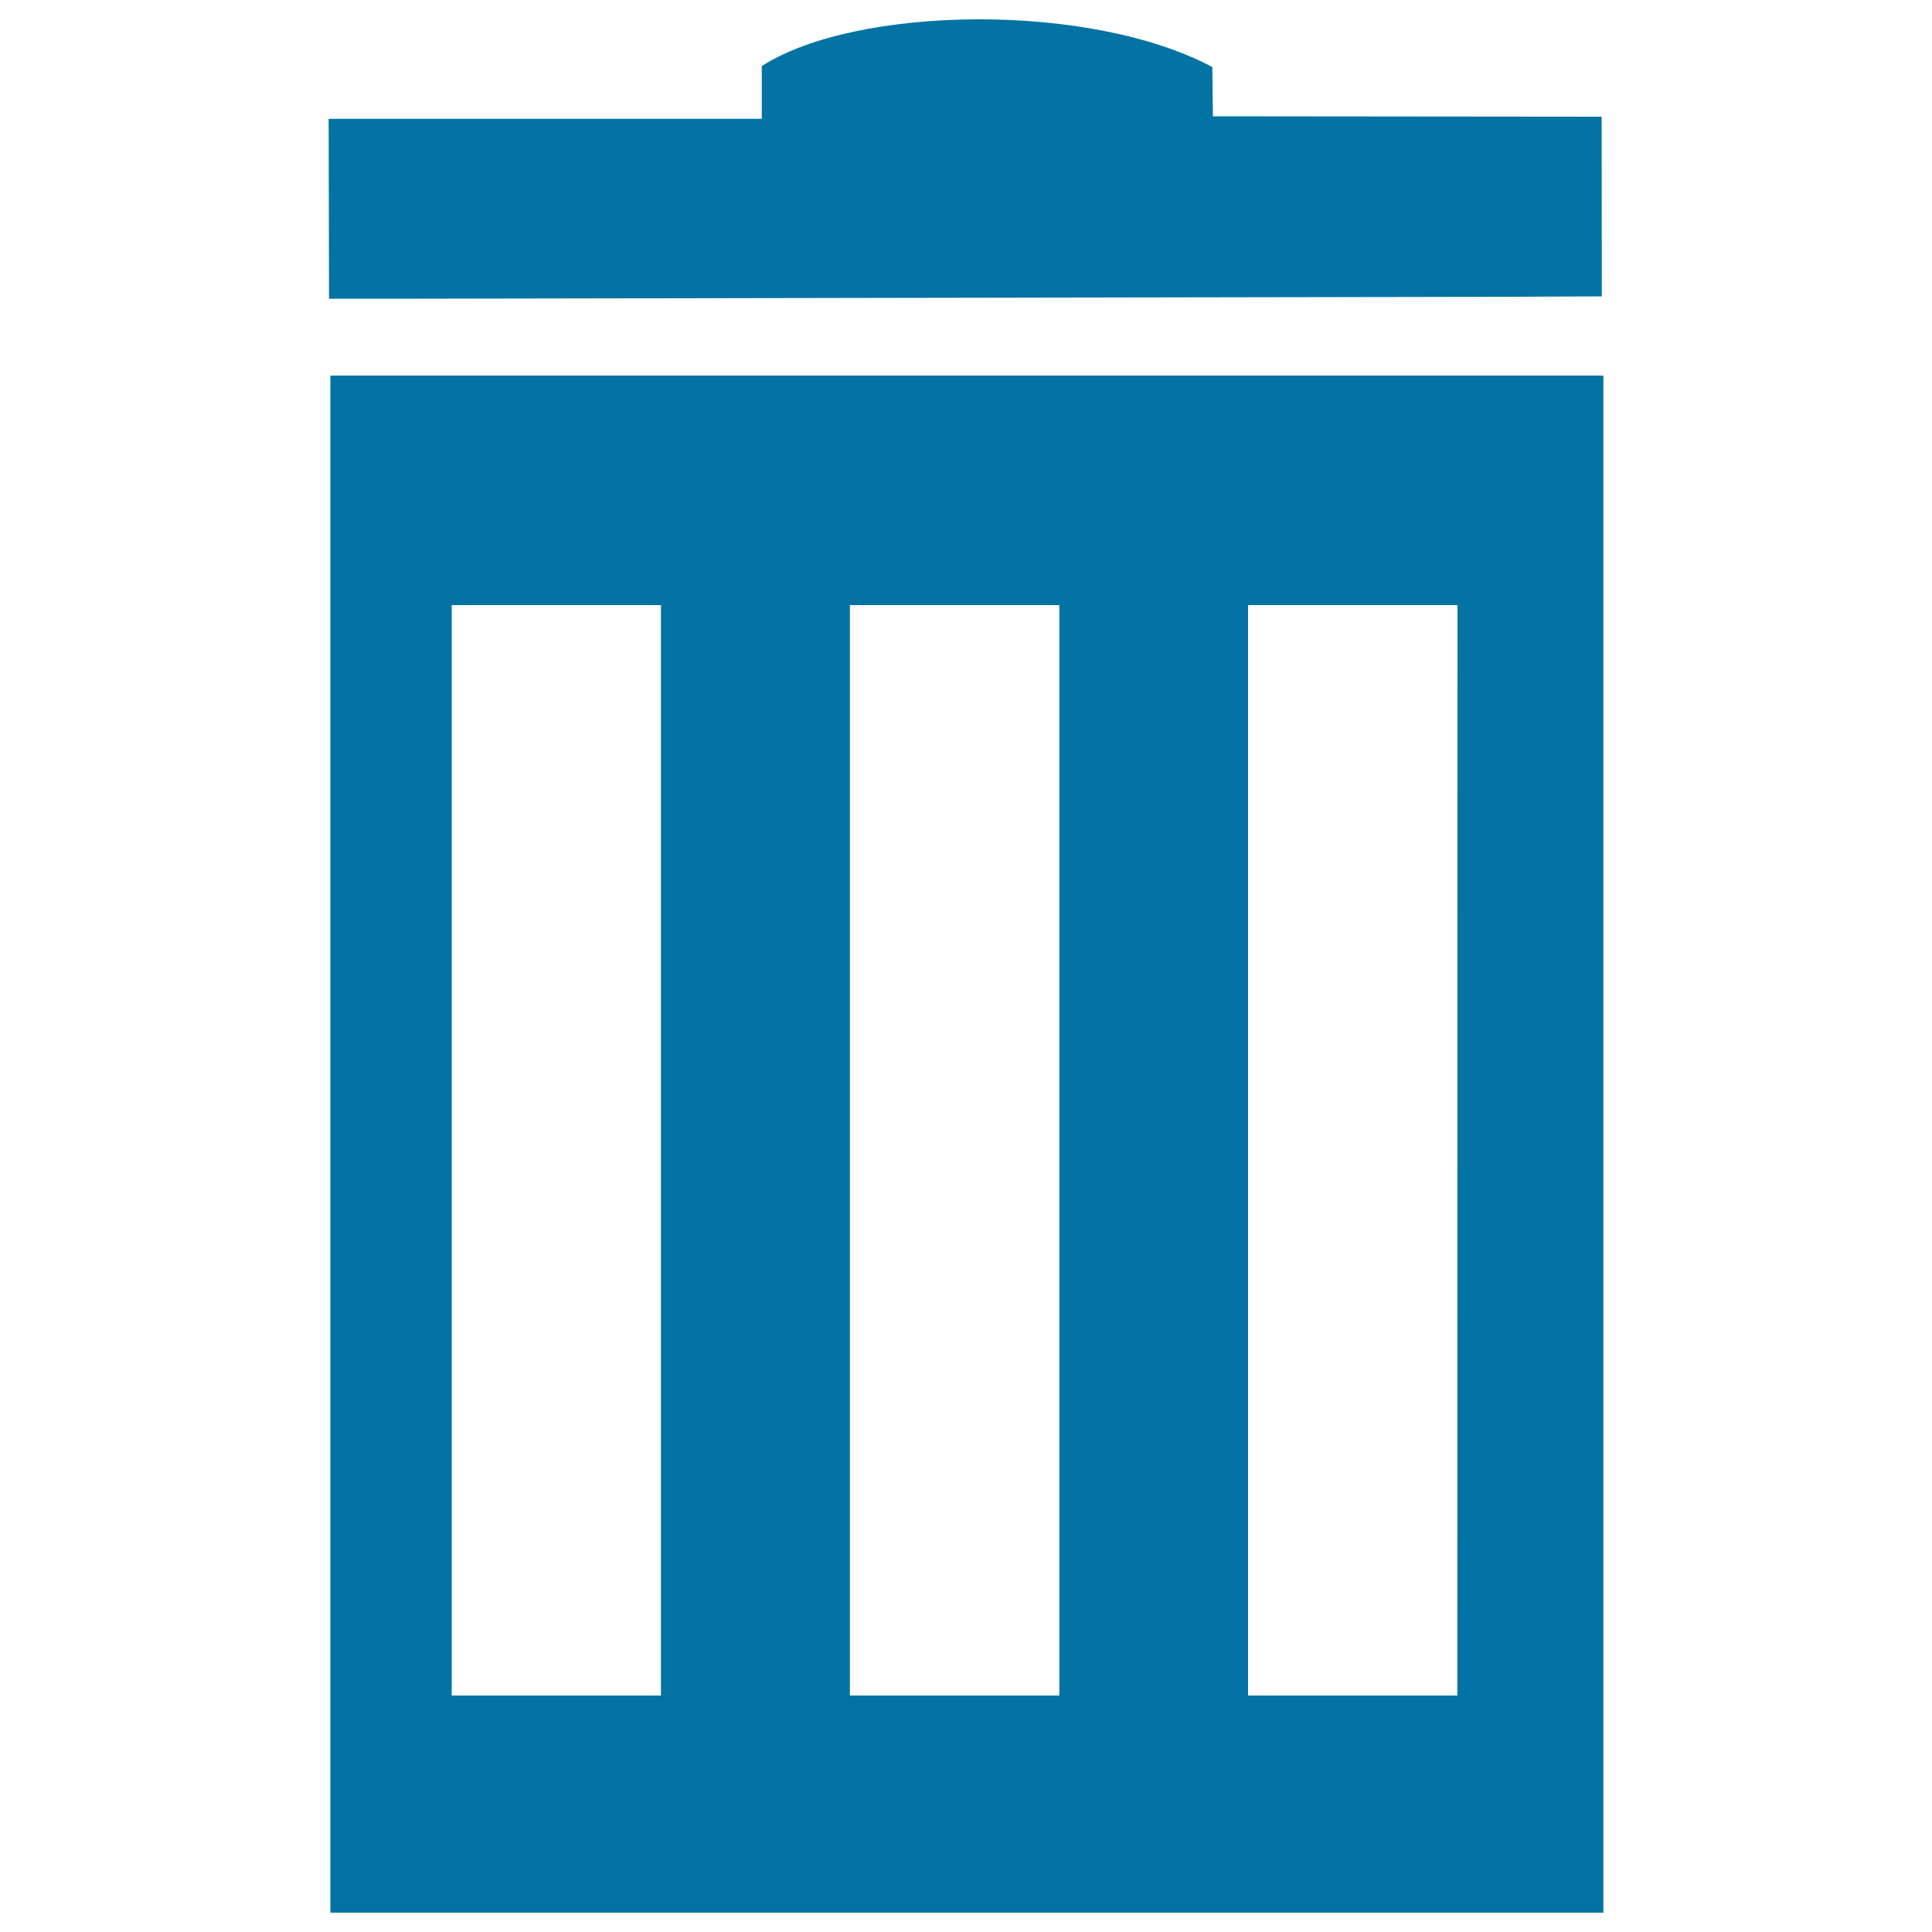 <svg xmlns="http://www.w3.org/2000/svg" viewBox="0 0 1000 1000" style="fill:#0273a2">
<title>Recycle Bin SVG icon</title>
<g><path d="M171,194.4V990h658.9V194.4H171z M342.1,877.6H233.8V313.2h108.3V877.6z M548.3,877.6H439.9V313.2h108.4L548.3,877.6L548.3,877.6z M754.3,877.6H646V313.2h108.4L754.3,877.6L754.3,877.6z"/><path d="M782.5,153.6l46.6-0.2L829,60.4l-201.2-0.2l-0.3-25.5C563.8,0.8,443,2.9,394.3,34.2v27.3H170.1l0.2,93.1h46.6L782.5,153.6z"/></g>
</svg>